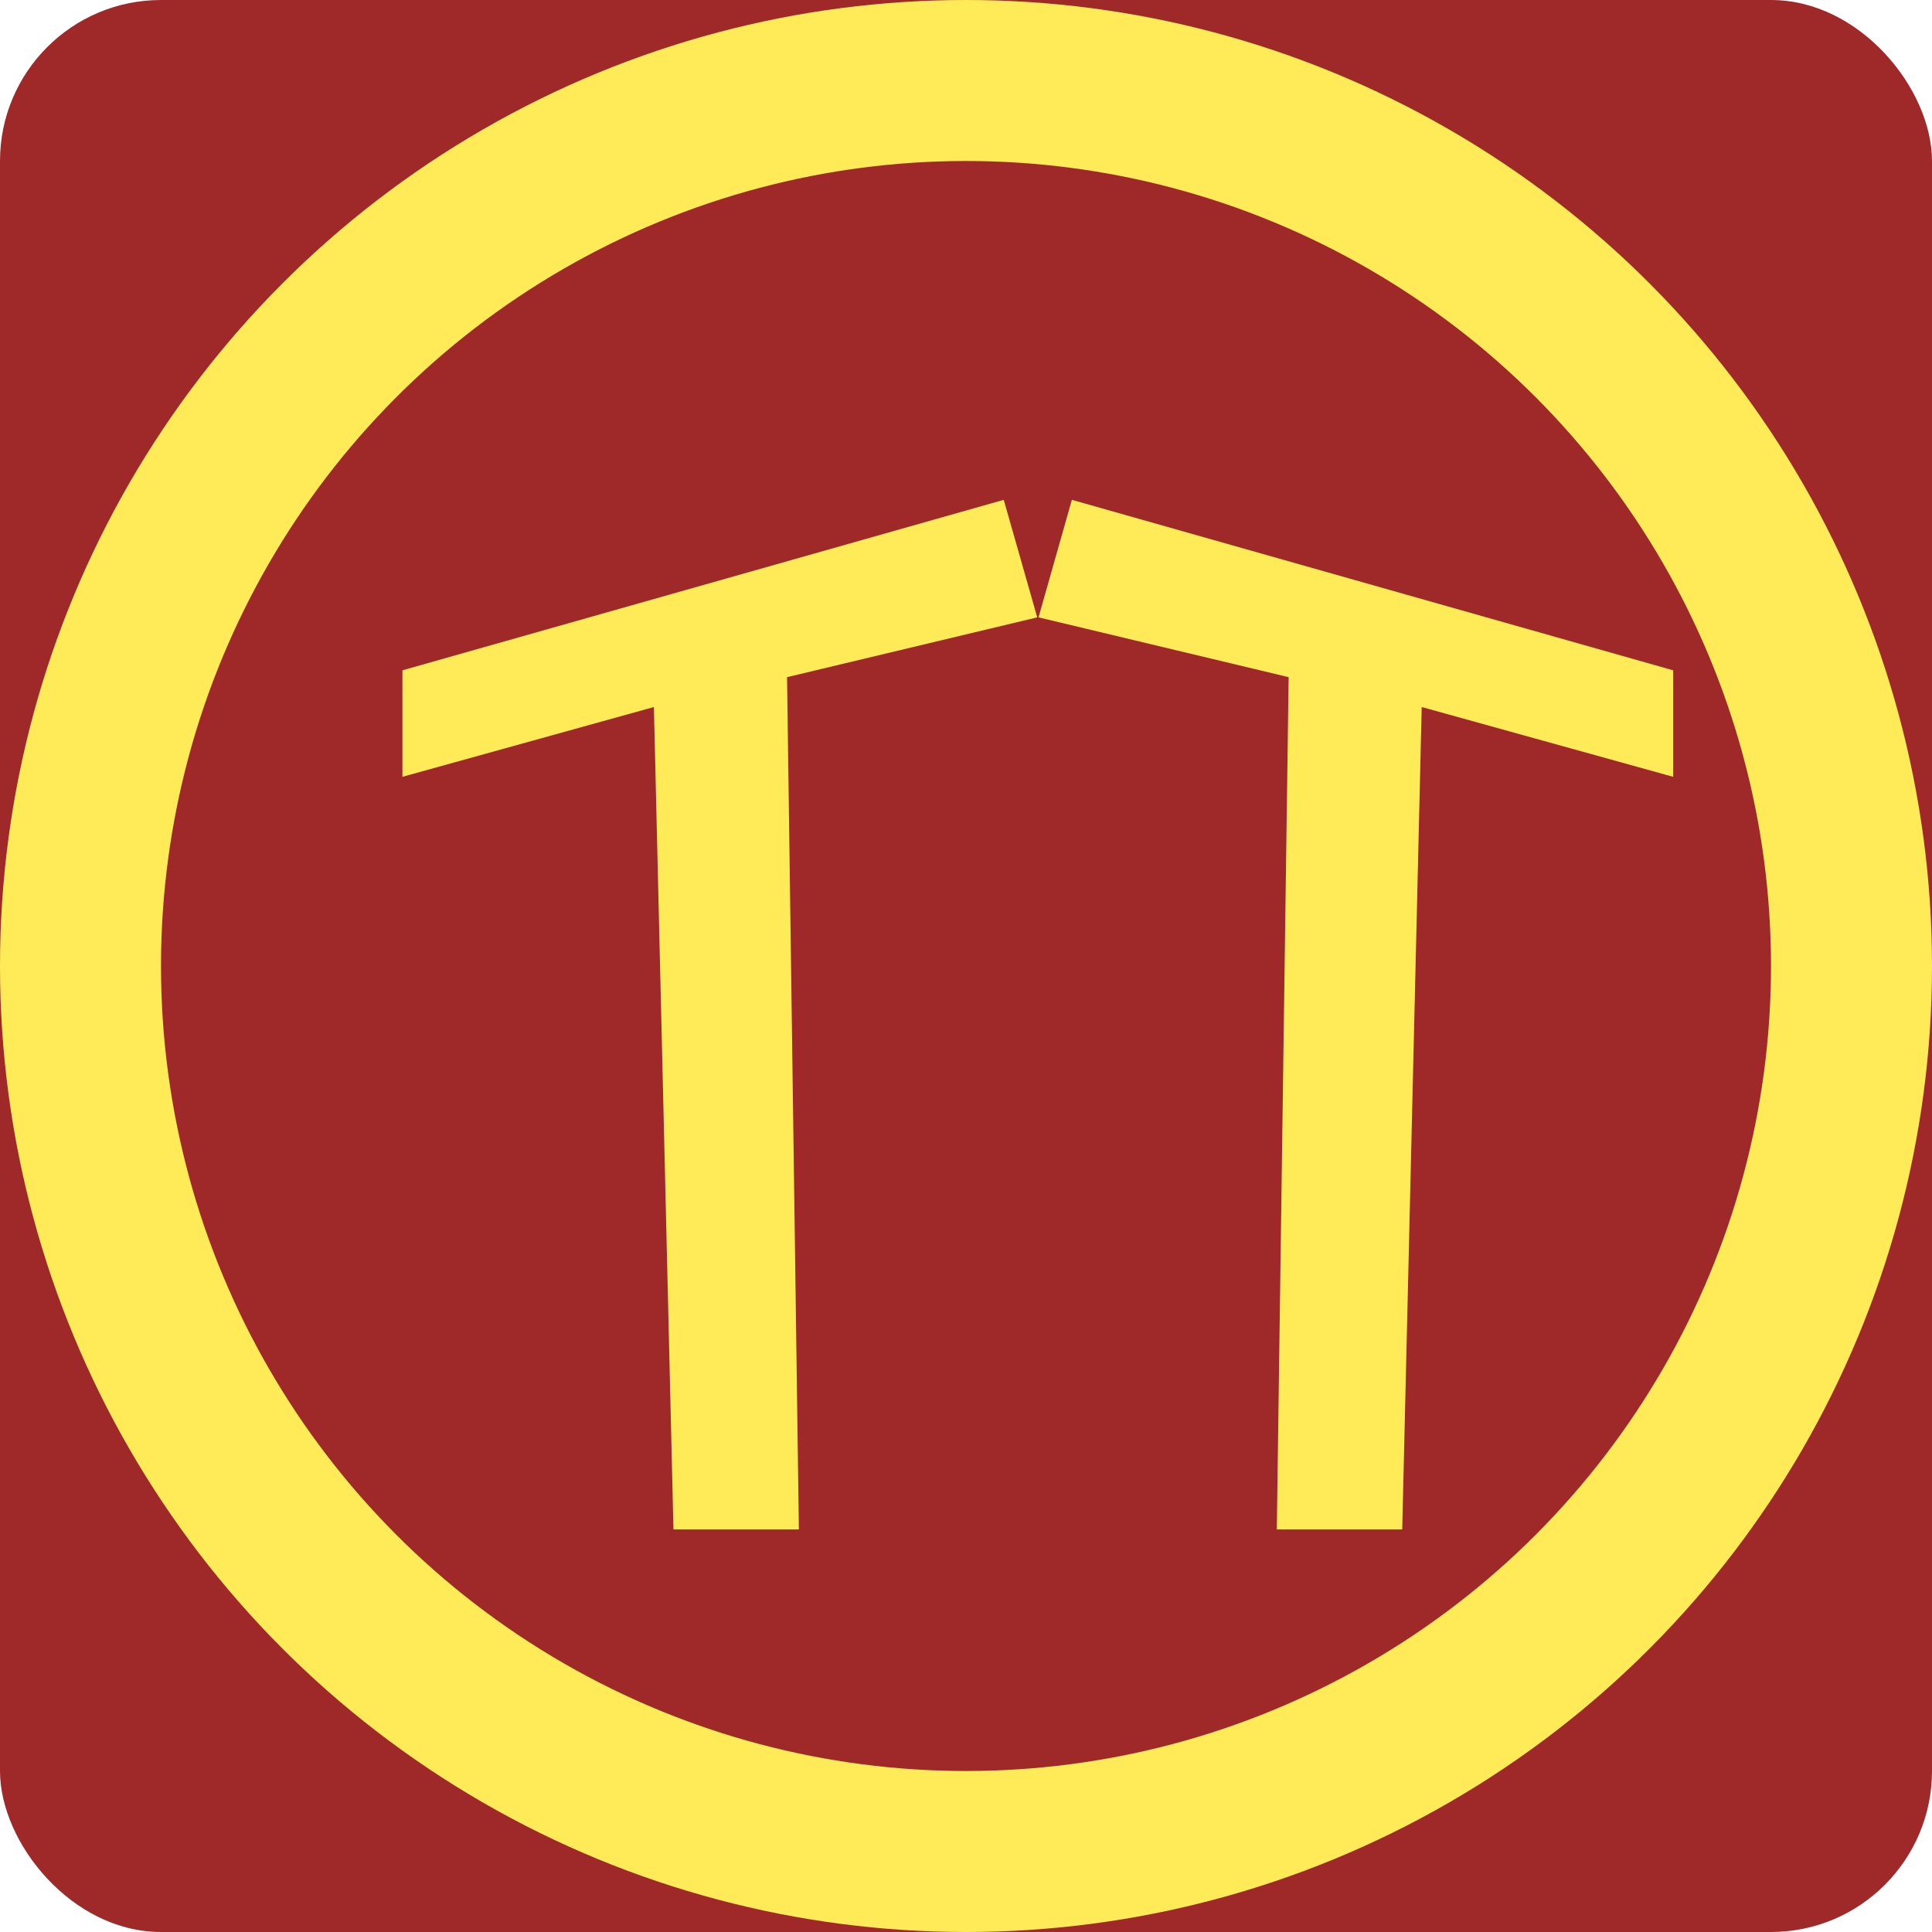 <svg fill="none" height="24" viewBox="0 0 24 24" width="24" xmlns="http://www.w3.org/2000/svg" xmlns:xlink="http://www.w3.org/1999/xlink"><filter id="a" color-interpolation-filters="sRGB" filterUnits="userSpaceOnUse" height="12.79" width="8.885" x="4" y="6.21"><feFlood flood-opacity="0" result="BackgroundImageFix"/><feColorMatrix in="SourceAlpha" result="hardAlpha" type="matrix" values="0 0 0 0 0 0 0 0 0 0 0 0 0 0 0 0 0 0 127 0"/><feOffset dx="1"/><feComposite in2="hardAlpha" operator="out"/><feColorMatrix type="matrix" values="0 0 0 0 0 0 0 0 0 0 0 0 0 0 0 0 0 0 0.5 0"/><feBlend in2="BackgroundImageFix" mode="normal" result="effect1_dropShadow_95_100"/><feBlend in="SourceGraphic" in2="effect1_dropShadow_95_100" mode="normal" result="shape"/></filter><filter id="b" color-interpolation-filters="sRGB" filterUnits="userSpaceOnUse" height="12.79" width="8.885" x="11.901" y="6.21"><feFlood flood-opacity="0" result="BackgroundImageFix"/><feColorMatrix in="SourceAlpha" result="hardAlpha" type="matrix" values="0 0 0 0 0 0 0 0 0 0 0 0 0 0 0 0 0 0 127 0"/><feOffset dx="1"/><feComposite in2="hardAlpha" operator="out"/><feColorMatrix type="matrix" values="0 0 0 0 0 0 0 0 0 0 0 0 0 0 0 0 0 0 0.5 0"/><feBlend in2="BackgroundImageFix" mode="normal" result="effect1_dropShadow_95_100"/><feBlend in="SourceGraphic" in2="effect1_dropShadow_95_100" mode="normal" result="shape"/></filter><rect fill="#9f2929" height="24" rx="2" width="24"/><circle cx="12" cy="12" r="11" stroke="#ffeb57" stroke-width="2"/><g filter="url(#a)"><path d="m11.885 7.669-3.108.743.147 10.587h-1.558l-.243-10.216-3.124.867v-1.323l7.47-2.118z" fill="#ffeb57"/></g><g filter="url(#b)"><path d="m11.901 7.669 3.107.743-.147 10.587h1.558l.242-10.216 3.124.867v-1.323l-7.47-2.118z" fill="#ffeb57"/></g></svg>